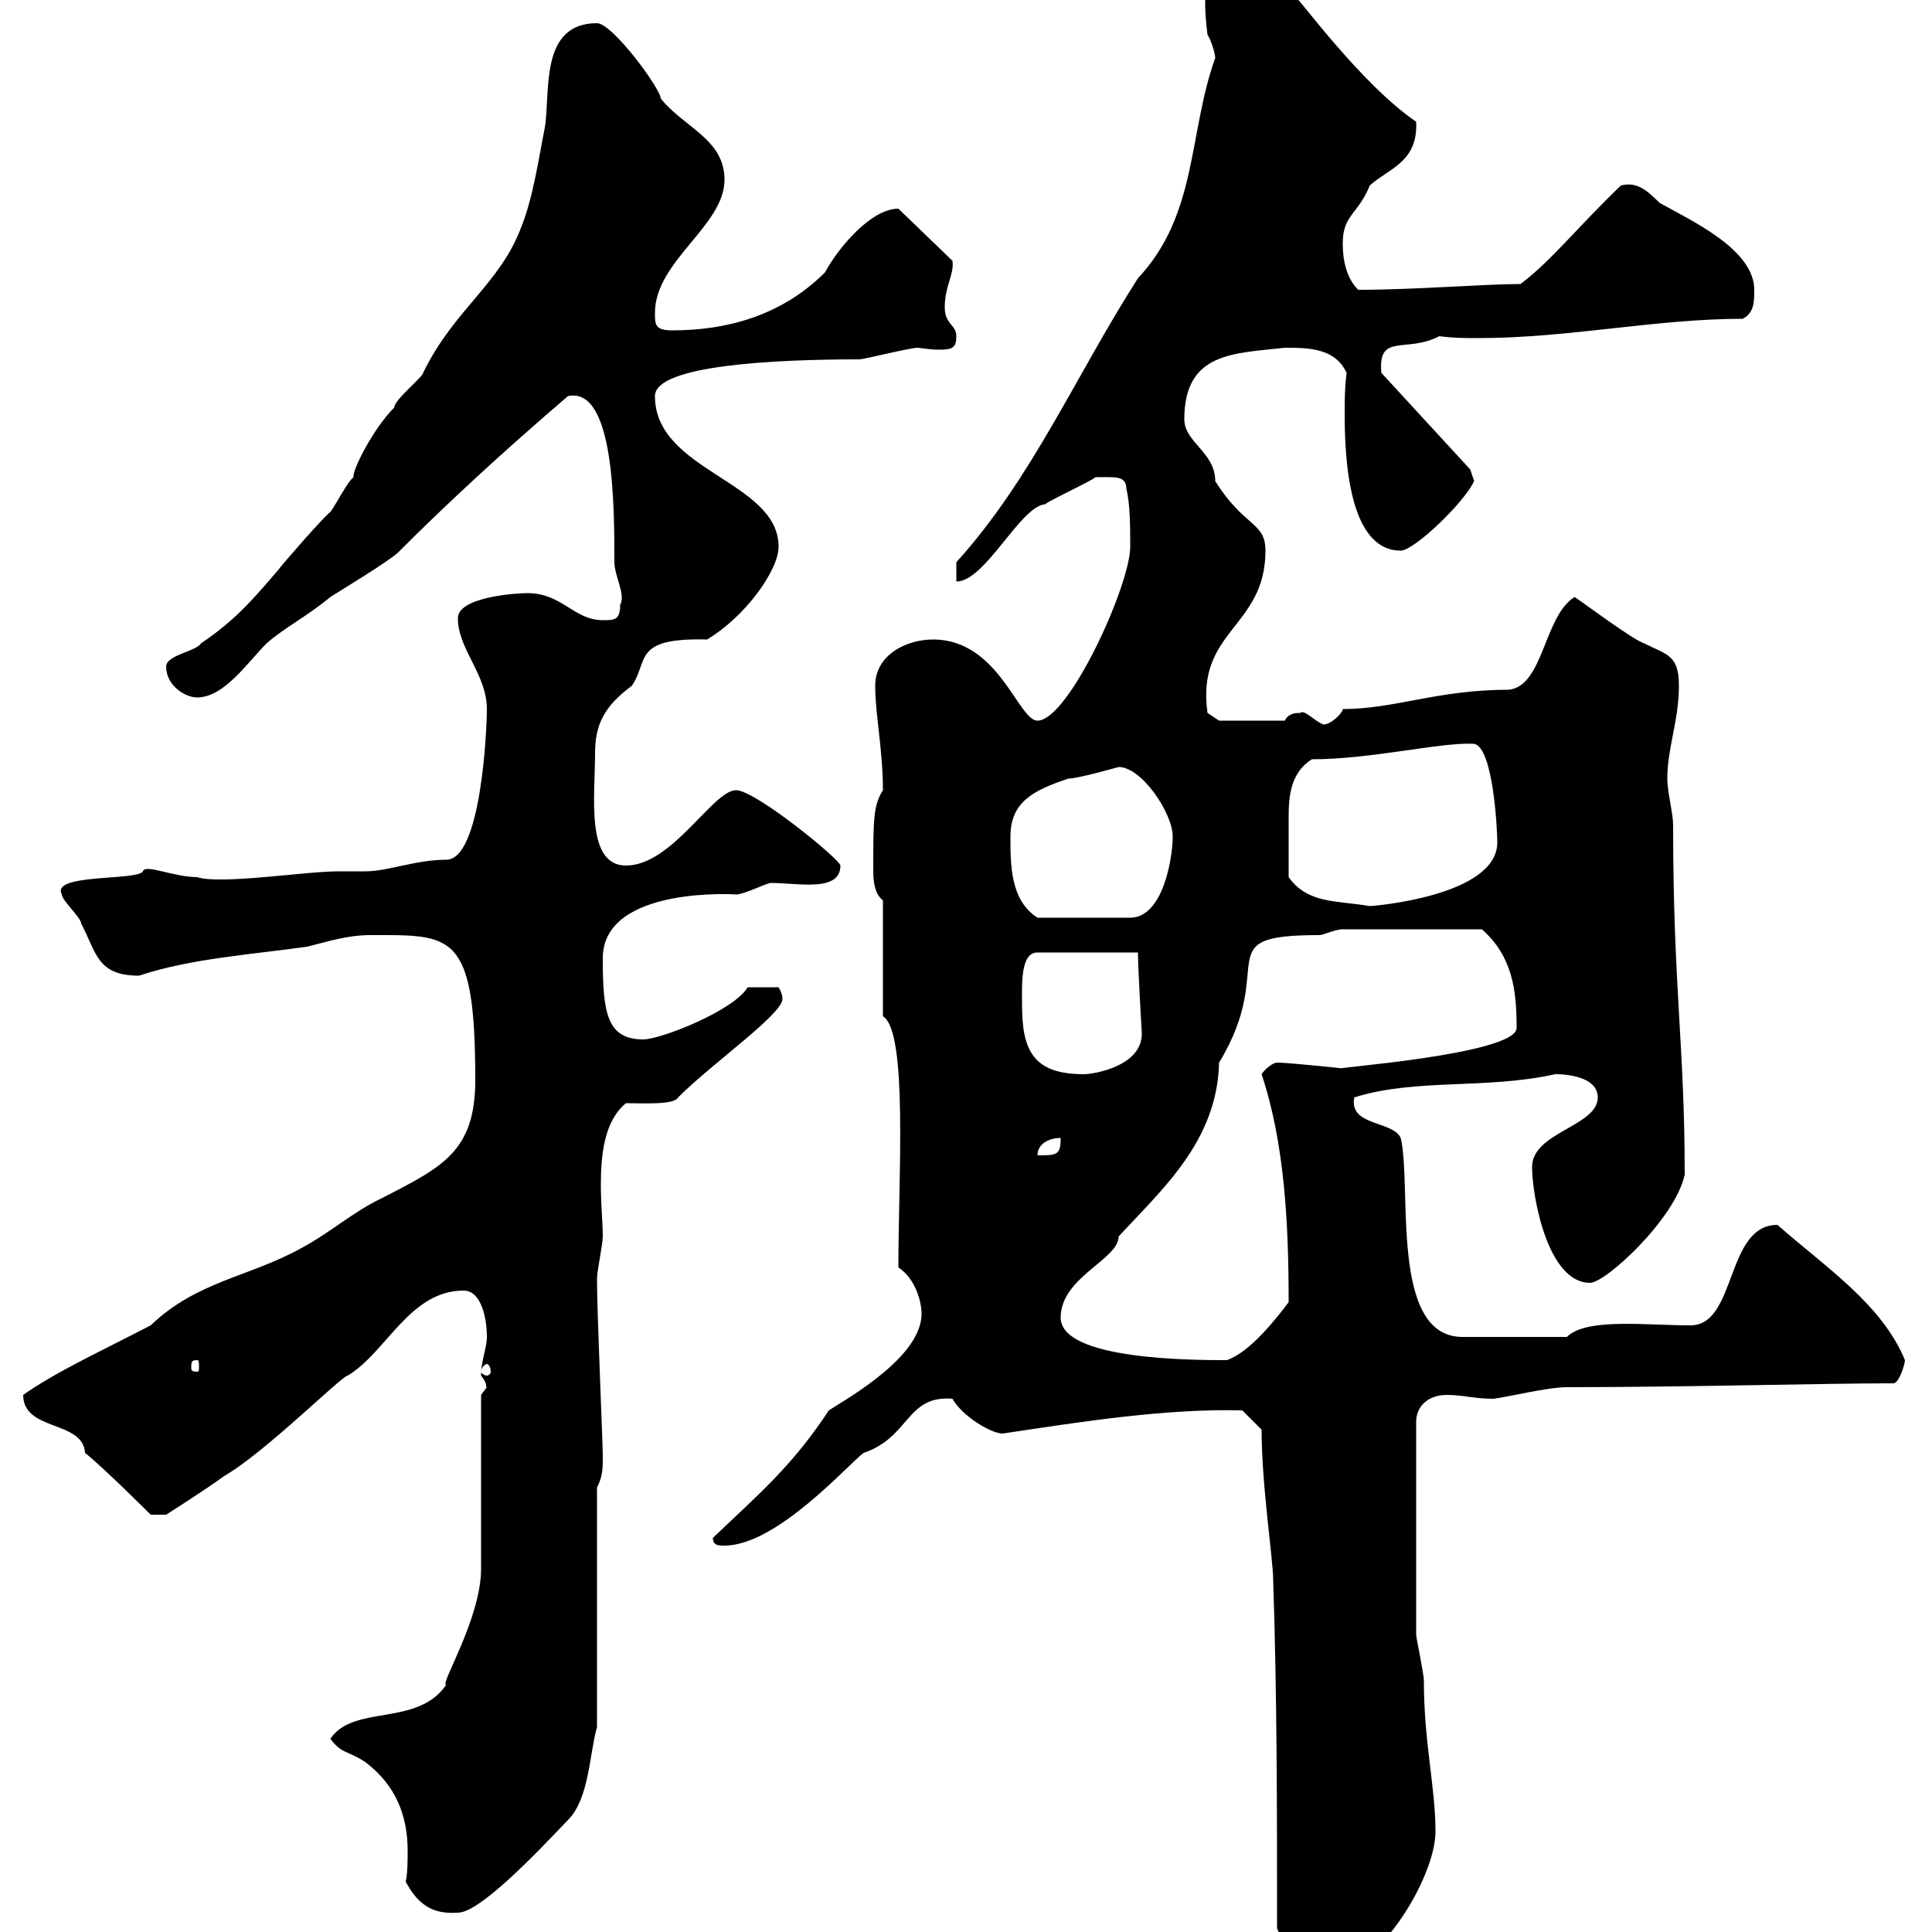 <svg xmlns="http://www.w3.org/2000/svg" xmlns:xlink="http://www.w3.org/1999/xlink" width="300" height="300"><path d="M198.30 299.40C199.50 303 204.90 306 207.30 306C213.90 306 222.90 291.60 222.90 284.40C222.90 277.50 221.10 270.60 221.10 261C221.10 259.80 219.90 254.40 219.90 253.80C219.90 247.80 219.90 237 219.90 220.80C219.90 218.40 221.70 216.60 224.70 216.60C227.10 216.60 228.90 217.20 231.90 217.20C234.30 216.90 240.30 215.40 243.30 215.40C261.90 215.40 282.90 214.80 294 214.80C294.90 214.80 295.80 211.80 295.80 211.20C292.20 202.50 283.50 196.80 276 190.20C267.90 190.20 269.70 205.80 262.50 205.80C255.60 205.80 246.30 204.60 243.30 207.60L227.10 207.60C215.70 207.60 219.30 184.20 217.50 176.70C216.30 174 209.40 174.90 210.30 170.40C219.90 167.40 230.70 169.20 241.50 166.80C240.90 166.80 248.10 166.50 248.10 170.40C248.10 174.90 237.90 175.80 237.90 181.20C237.90 185.70 240.30 199.20 246.90 199.20C249.30 199.20 260.10 189.30 261.60 182.40C261.60 162.30 259.80 153.30 259.80 128.10C259.80 126.30 258.90 123 258.90 120.90C258.90 116.10 260.70 111.90 260.70 106.50C260.70 101.70 258.90 101.70 255.30 99.90C253.50 99.30 246.30 93.90 244.50 92.70C239.70 95.70 239.70 106.50 234.30 107.10C223.20 107.10 216.60 110.10 208.50 110.10C208.50 110.70 206.70 112.50 205.50 112.50C204 111.90 202.50 110.10 201.90 110.70C201.30 110.70 200.10 110.70 199.50 111.90L189.30 111.90L187.50 110.70C185.70 97.80 196.50 97.50 196.50 85.50C196.50 81 193.20 81.90 188.70 74.70C188.70 70.20 183.90 68.70 183.90 65.10C183.90 54.60 191.70 54.90 199.50 54C203.10 54 207.30 54 209.10 57.90C208.80 60.30 208.80 62.10 208.80 64.20C208.80 71.10 209.40 85.50 217.50 85.50C219.60 85.50 227.40 78 228.90 74.70C228.90 74.70 228.30 72.90 228.30 72.90L214.50 57.90C213.90 51.60 218.40 54.90 223.50 52.20C225.60 52.50 227.70 52.50 229.50 52.50C243.60 52.50 257.10 49.50 270.60 49.50C272.40 48.60 272.40 46.80 272.40 45C272.40 38.70 262.50 34.20 257.70 31.50C255.60 29.40 254.10 28.20 251.70 28.80C245.10 35.10 240.90 40.50 236.10 44.10C230.40 44.10 219.90 45 210.90 45C209.10 43.20 208.50 40.50 208.50 37.80C208.50 33.30 210.90 33.30 212.70 28.80C215.70 26.10 220.20 25.20 219.90 18.90C211.50 13.20 201.90 0 200.10-1.80C199.50-2.70 194.70-5.40 194.70-5.40C189.30-5.40 186-6.60 187.50 5.40C188.10 6.30 188.70 8.40 188.70 9C184.50 20.70 186 33.30 176.70 43.20C167.10 58.20 160.20 74.40 148.50 87.30L148.50 90.30C153 90.30 158.40 78.60 162.30 78.30C162.90 77.70 169.50 74.70 170.10 74.10C173.10 74.10 174.90 73.80 174.90 75.90C175.50 78.30 175.50 81.90 175.50 84.90C175.50 90.90 165.90 111.90 161.10 111.90C158.10 111.90 155.10 99.30 144.90 99.30C140.70 99.30 135.90 101.70 135.90 106.50C135.90 111 137.10 116.40 137.10 122.70C135.60 125.10 135.60 127.20 135.60 135.30C135.60 137.10 135.90 138.90 137.10 139.80L137.10 157.80C141 160.20 139.50 182.70 139.50 196.80C142.20 198.60 143.10 202.20 143.10 204C143.10 210.60 132 216.90 128.70 219C123 227.70 117.60 232.20 110.70 238.80C110.70 240 111.60 240 112.50 240C120.60 240 131.70 227.40 134.10 225.60C141.30 223.20 140.70 216.60 147.90 217.20C149.40 219.90 153.90 222.60 155.70 222.60C167.70 220.80 180.90 218.70 192.90 219L195.90 222C195.90 230.70 197.70 242.10 197.70 245.40C198.30 263.40 198.30 281.40 198.30 299.40ZM63 292.20C64.80 295.50 66.90 297.30 71.10 297C74.40 297 82.80 288.30 88.20 282.60C91.50 279.30 91.50 272.40 92.70 268.20L92.70 231C93.60 229.20 93.60 228 93.60 226.20C93.60 223.80 92.70 204 92.70 198.60C92.70 197.40 93.60 193.20 93.60 192C93.60 189.90 93.30 187.20 93.30 183.90C93.30 179.10 93.90 174 97.20 171.30C99.90 171.30 104.70 171.60 105.30 170.40C110.70 165 121.50 157.50 121.50 155.10C121.50 154.20 120.90 153.30 120.90 153.30L116.10 153.30C114 156.90 102.60 161.40 99.90 161.40C94.20 161.40 93.60 157.20 93.60 148.80C93.60 137.40 114.90 138.90 114.30 138.90C115.50 138.90 119.10 137.10 119.70 137.10C123.90 137.10 130.50 138.60 130.50 134.40C130.50 133.50 117.30 122.70 114.30 122.70C110.70 122.70 104.40 134.40 97.20 134.40C90.90 134.40 92.40 123.60 92.40 117C92.40 112.80 93.60 109.80 98.10 106.50C100.80 102.60 98.10 99 109.80 99.30C115.80 95.70 120.90 88.50 120.90 84.90C120.90 74.70 101.70 73.20 101.70 61.50C101.70 56.70 120.30 55.80 133.50 55.80C134.10 55.80 141.30 54 142.50 54C142.80 54 144.30 54.30 145.80 54.30C147.90 54.30 148.50 54 148.50 52.20C148.50 50.40 146.70 50.40 146.70 47.70C146.70 44.40 148.20 42.60 147.90 40.50L139.50 32.40C135.30 32.40 130.20 38.40 128.10 42.30C121.20 49.20 112.50 51.30 104.40 51.30C101.70 51.30 101.70 50.40 101.70 48.60C101.70 40.50 112.50 35.10 112.50 27.90C112.50 21.60 106.20 19.80 102.60 15.30C102.60 13.80 95.10 3.60 92.70 3.60C83.70 3.60 85.50 14.40 84.60 19.80C83.70 24.30 82.80 30.60 81 35.10C77.70 44.10 70.50 48 65.70 57.90C65.70 58.50 61.20 62.10 61.20 63.30C57.90 66.60 54.60 73.20 54.90 74.10C54 74.70 52.20 78.30 51.30 79.50C50.40 80.10 44.10 87.30 43.20 88.50C39.60 92.70 36.60 96.30 31.20 99.90C30.60 101.10 25.80 101.70 25.80 103.50C25.80 106.50 28.80 108.30 30.60 108.30C34.80 108.30 38.40 102.90 41.40 99.90C44.10 97.50 47.70 95.70 51.30 92.70C52.20 92.10 61.20 86.70 62.10 85.50C69.30 78.30 77.70 70.50 88.20 61.50C95.40 60 95.40 78.60 95.40 87.30C95.40 89.40 97.20 92.40 96.30 93.90C96.30 96.30 95.40 96.30 93.60 96.30C89.10 96.30 87.30 92.10 81.90 92.10C80.10 92.10 71.10 92.70 71.10 96C71.10 100.80 75.60 104.70 75.60 110.10C75.60 113.40 74.70 133.50 69.30 133.50C64.50 133.50 60.30 135.30 56.70 135.30C55.50 135.30 54 135.30 52.50 135.30C47.40 135.30 34.20 137.40 30.60 136.20C27 136.20 22.50 134.10 22.20 135.30C21.30 136.80 7.80 135.60 9.60 138.90C9.60 139.80 12.60 142.50 12.60 143.40C15 147.90 15 151.50 21.60 151.50C29.70 148.80 39.30 148.20 47.70 147C51.30 146.10 54 145.20 57.60 145.20C70.20 145.20 73.80 144.60 73.80 167.70C73.80 178.80 68.70 181.20 59.40 186C54.90 188.10 51.30 191.40 46.80 193.80C38.70 198.30 30.60 198.90 23.40 205.80C15.90 209.70 8.70 213 3.60 216.60C3.60 222.30 12.90 220.50 13.20 225.60C16.20 228 23.40 235.20 23.40 235.20L25.80 235.20C25.80 235.20 32.40 231 34.80 229.20C41.10 225.60 53.10 213.60 54 213.60C60 210 63.60 200.40 72 200.40C74.70 200.40 75.60 204.60 75.60 207.60C75.60 209.40 74.70 211.20 74.70 213.60C75.90 215.10 75.30 215.40 75.60 215.40C75.60 215.40 74.70 216.60 74.70 216.60L74.70 243.60C74.70 251.40 68.10 261.90 69.30 261.60C64.80 268.20 54.90 264.60 51.30 270C53.10 272.40 54 271.80 56.70 273.60C61.50 277.20 63.30 282 63.30 287.40C63.30 288.90 63.30 290.70 63 292.20ZM75.60 211.80C75.90 211.80 76.20 212.40 76.20 213C76.20 213.30 75.90 213.60 75.60 213.60C75.30 213.60 74.70 213.30 74.70 213C74.70 212.40 75.30 211.80 75.60 211.80ZM30.60 211.20C30.90 211.20 30.90 211.50 30.90 212.40C30.90 212.70 30.90 213 30.60 213C29.70 213 29.70 212.70 29.70 212.40C29.70 211.50 29.70 211.20 30.60 211.20ZM164.70 204.60C164.70 198.30 173.70 195.60 173.70 192C180.30 184.80 189 177.30 189.30 165C198.60 149.70 187.20 145.20 204.90 145.20C205.50 145.20 207.30 144.30 208.50 144.30L230.10 144.30C234.90 148.50 235.50 153.90 235.50 159.60C235.50 163.80 205.50 165.90 208.50 165.90C208.50 165.90 200.10 165 198.30 165C197.70 165 196.50 165.90 195.90 166.80C199.50 177.60 200.10 190.20 200.10 202.20C198.30 204.60 194.10 210 190.50 211.20C185.40 211.20 164.70 211.20 164.70 204.60ZM164.70 176.70C164.70 179.40 164.10 179.40 161.10 179.40C161.10 177.60 162.90 176.70 164.70 176.70ZM158.70 156C158.70 153 158.40 147.90 161.10 147.90L176.70 147.90C176.70 150.30 177.30 160.50 177.30 160.50C177.30 165.60 169.80 166.80 168.30 166.80C160.50 166.80 158.70 163.20 158.70 156ZM156.90 129.90C156.90 124.50 160.50 122.70 165.90 120.90C167.40 120.90 173.70 119.10 173.70 119.10C177.30 119.10 182.10 126.30 182.10 129.90C182.10 133.20 180.60 142.50 175.50 142.50L161.10 142.50C156.90 139.80 156.90 134.40 156.90 129.90ZM200.10 136.20C200.10 133.20 200.10 129 200.10 126.90C200.10 123.60 200.40 120 203.70 117.90C213 117.90 223.80 115.20 228.90 115.50C231.90 116.10 232.50 129 232.50 130.80C232.50 139.20 213 140.70 212.70 140.70C207.60 139.80 203.10 140.40 200.10 136.20Z"/></svg>